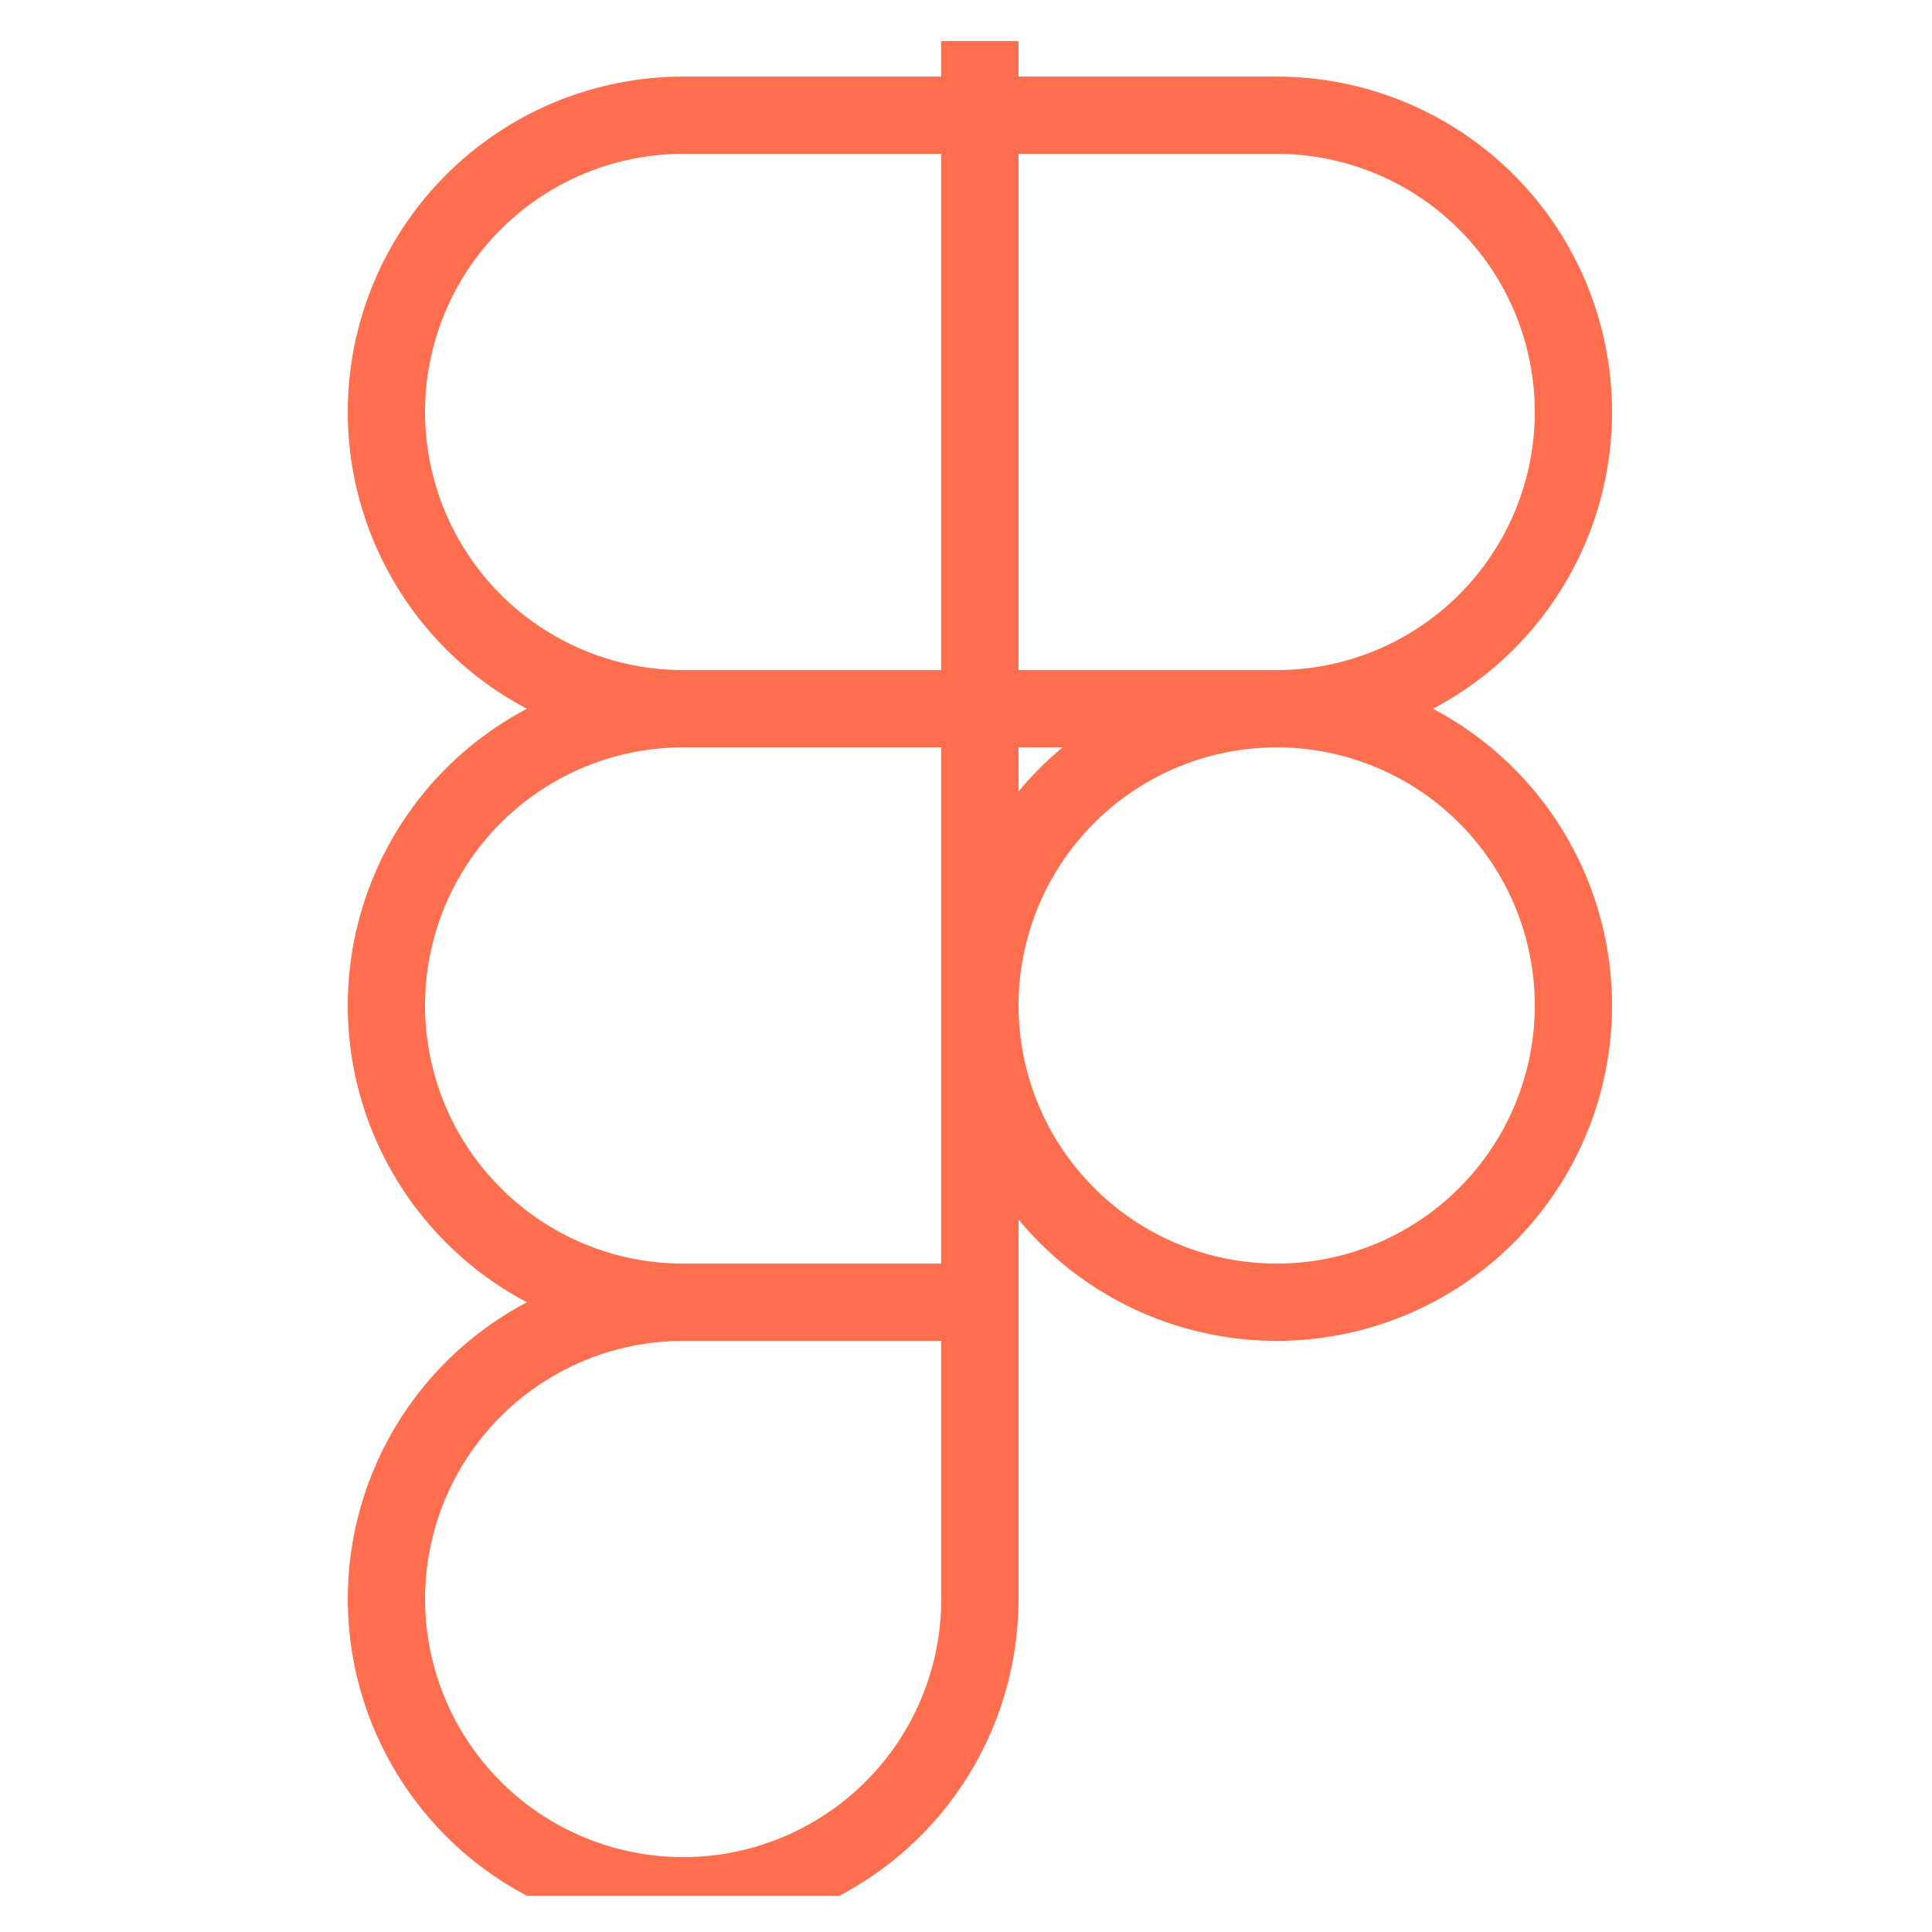 <svg width="25" height="25" viewBox="0 0 25 25" fill="none" xmlns="http://www.w3.org/2000/svg">
<g clip-path="url(#clip0_7055_19918)">
<path d="M12.68 0.531V16.851M12.68 16.851V20.691C12.68 21.451 12.455 22.193 12.033 22.825C11.611 23.456 11.011 23.948 10.309 24.239C9.608 24.53 8.836 24.606 8.091 24.457C7.346 24.309 6.662 23.944 6.125 23.407C5.588 22.869 5.222 22.185 5.074 21.44C4.926 20.695 5.002 19.923 5.292 19.222C5.583 18.52 6.075 17.92 6.707 17.498C7.338 17.076 8.081 16.851 8.84 16.851M12.68 16.851H8.84M8.84 16.851C7.822 16.851 6.845 16.447 6.125 15.726C5.405 15.006 5 14.03 5 13.011C5 11.993 5.405 11.016 6.125 10.296C6.845 9.576 7.822 9.171 8.84 9.171M8.84 9.171H12.68M8.84 9.171H16.52M8.84 9.171C7.822 9.171 6.845 8.767 6.125 8.047C5.405 7.326 5 6.35 5 5.331C5 4.313 5.405 3.336 6.125 2.616C6.845 1.896 7.822 1.491 8.84 1.491H16.52C17.538 1.491 18.515 1.896 19.235 2.616C19.955 3.336 20.36 4.313 20.36 5.331C20.36 6.35 19.955 7.326 19.235 8.047C18.515 8.767 17.538 9.171 16.52 9.171M16.52 9.171C17.538 9.171 18.515 9.576 19.235 10.296C19.955 11.016 20.36 11.993 20.36 13.011C20.36 14.03 19.955 15.006 19.235 15.726C18.515 16.447 17.538 16.851 16.52 16.851C15.502 16.851 14.525 16.447 13.805 15.726C13.085 15.006 12.68 14.03 12.68 13.011C12.68 11.993 13.085 11.016 13.805 10.296C14.525 9.576 15.502 9.171 16.52 9.171Z" stroke="#FF6E4E"/>
</g>
<defs>
<clipPath id="clip0_7055_19918">
<rect width="24" height="24" fill="white" transform="translate(0.496 0.531)"/>
</clipPath>
</defs>
</svg>

